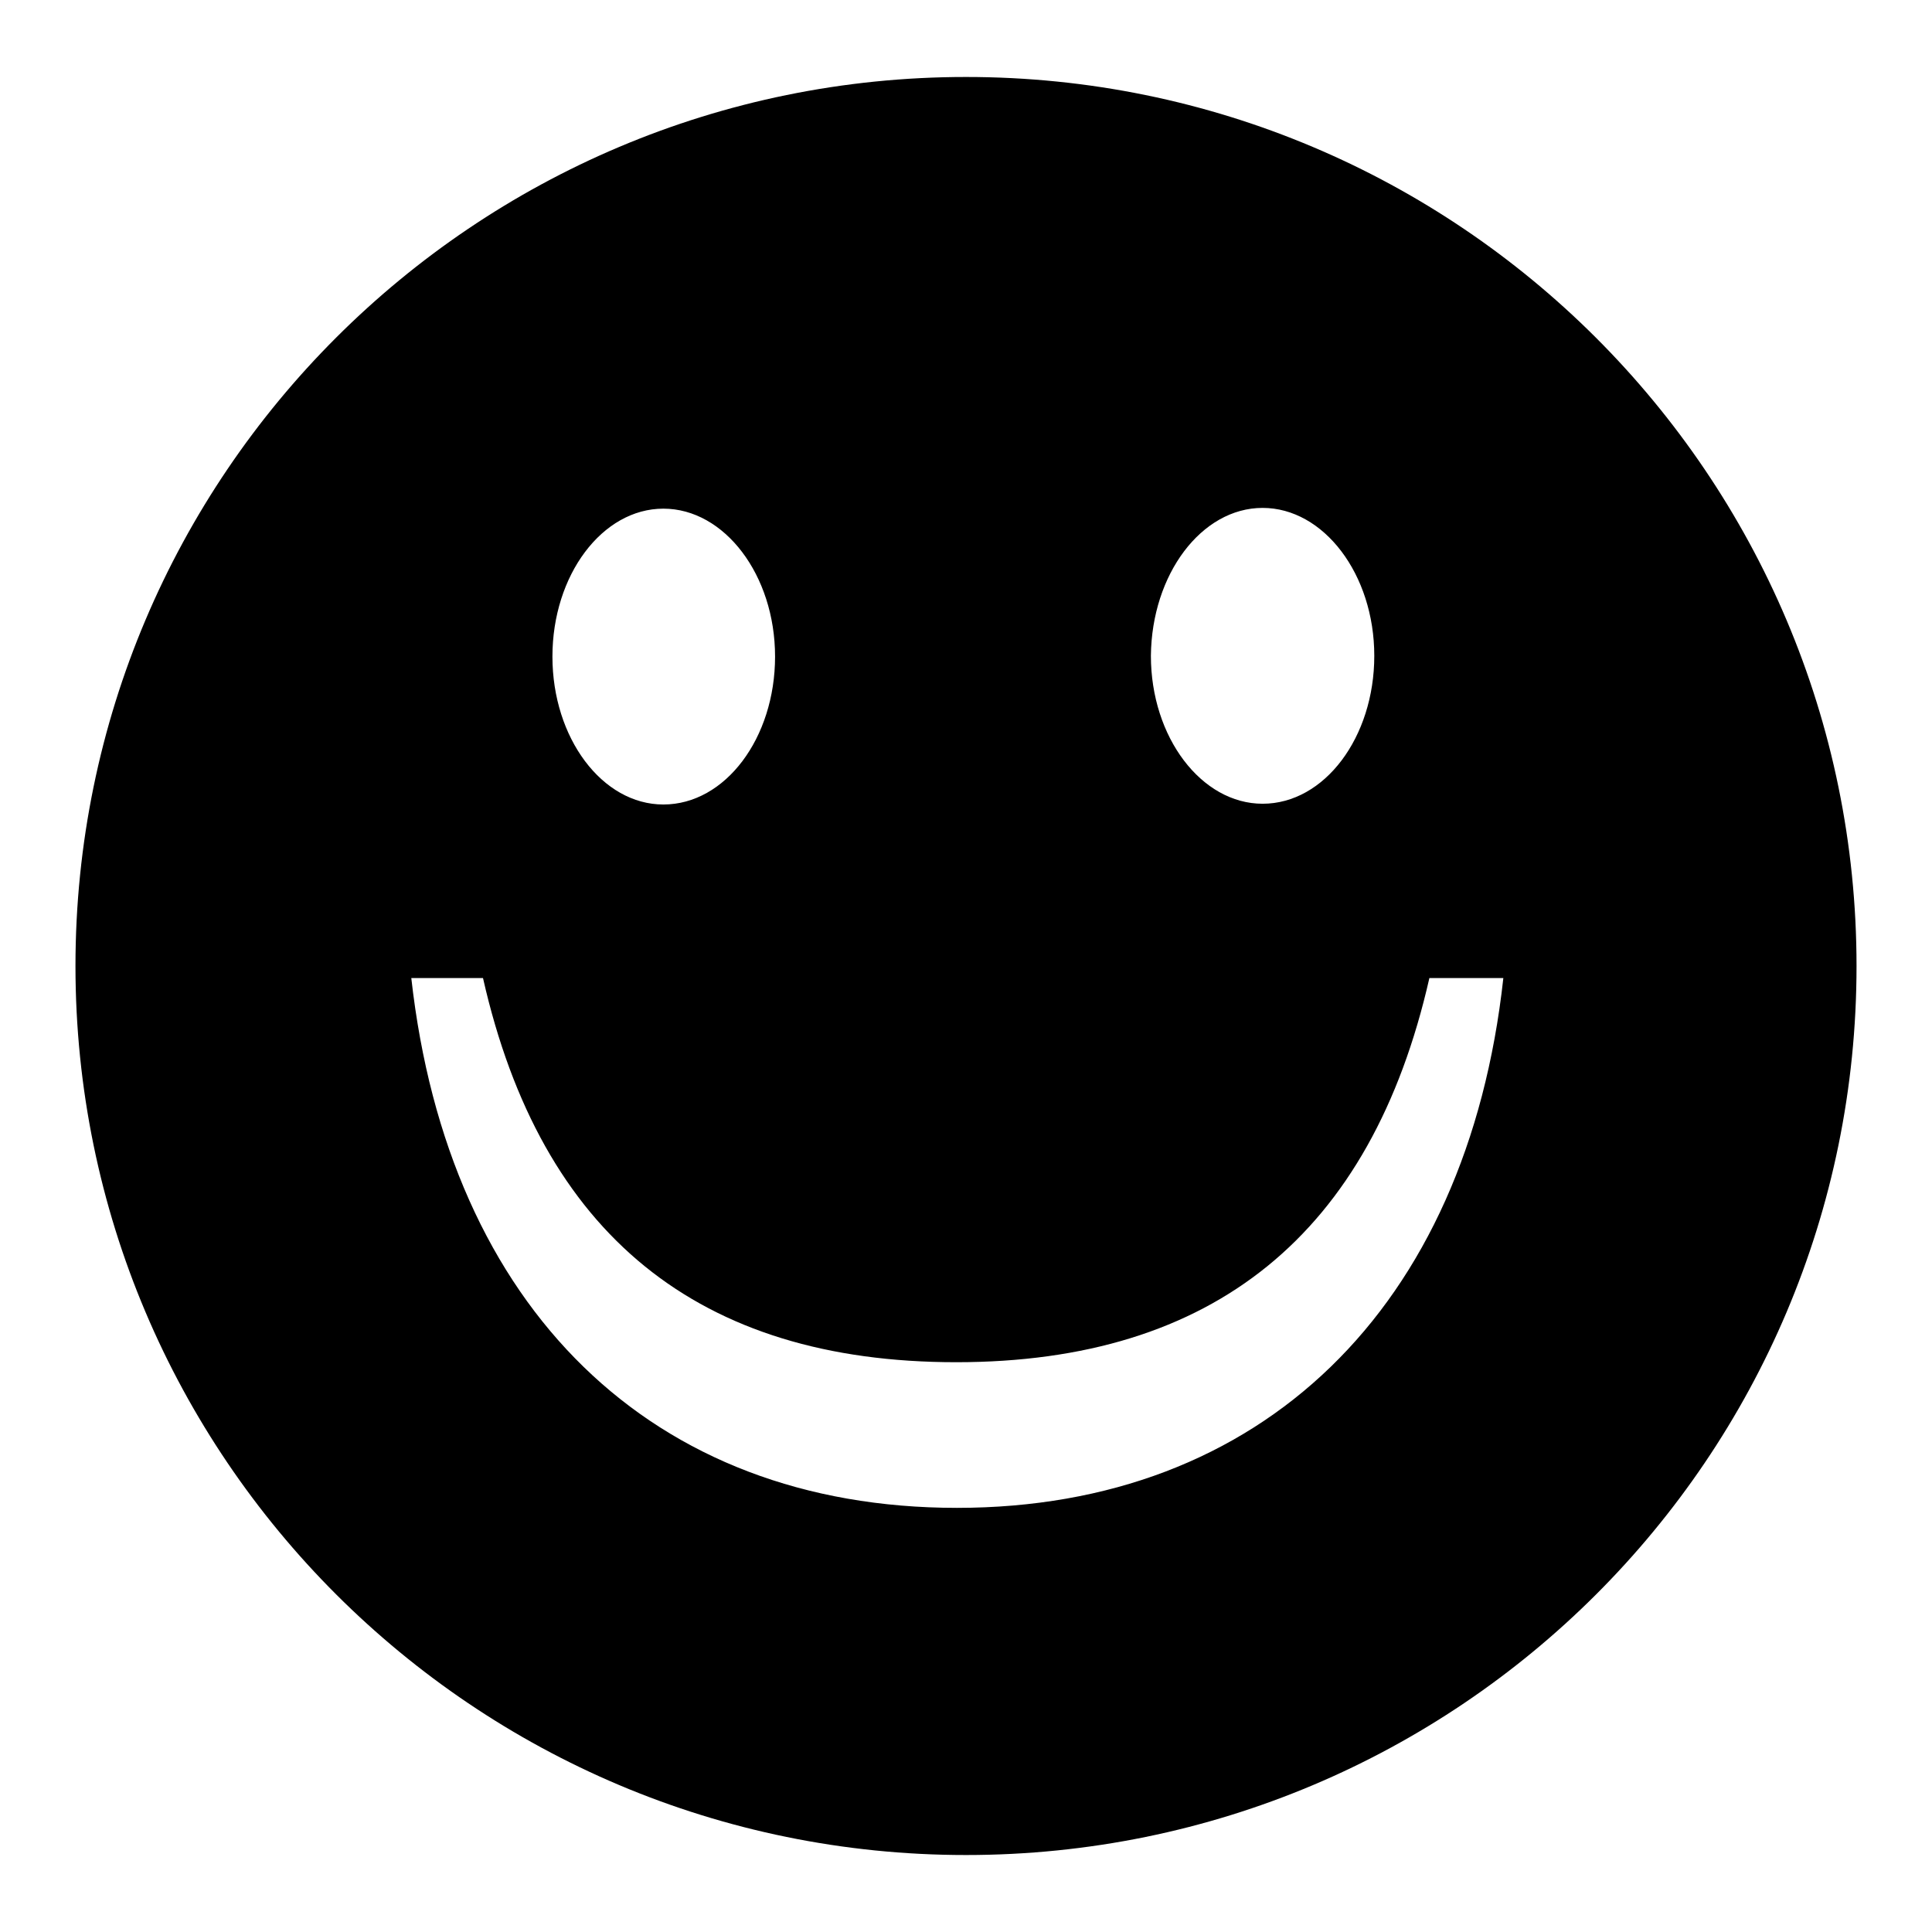 <?xml version="1.0" encoding="utf-8"?>
<!-- Svg Vector Icons : http://www.onlinewebfonts.com/icon -->
<!DOCTYPE svg PUBLIC "-//W3C//DTD SVG 1.1//EN" "http://www.w3.org/Graphics/SVG/1.1/DTD/svg11.dtd">
<svg version="1.1" xmlns="http://www.w3.org/2000/svg" xmlns:xlink="http://www.w3.org/1999/xlink" x="0px" y="0px" viewBox="0 0 256 256" enable-background="new 0 0 256 256" xml:space="preserve">
<g><g><path fill="#000000" d="M128,10.2C62.8,10.2,10,63,10,128c0,65,52.8,117.8,118,117.8c65.2,0,118-52.7,118-117.8C246,63,193.2,10.2,128,10.2z M167.3,67.3c8.1,0,14.8,8.8,14.8,19.6s-6.6,19.6-14.8,19.6c-8.1,0-14.8-8.8-14.8-19.6C152.6,76.1,159.2,67.3,167.3,67.3z M87.9,67.4c8.1,0,14.8,8.8,14.8,19.6c0,10.8-6.6,19.6-14.8,19.6c-8.1,0-14.7-8.8-14.7-19.6C73.2,76.2,79.8,67.4,87.9,67.4z M126.8,199.8c-40.4,0-67.4-26.4-72.3-70.2H64c7.7,34,28.6,50.9,62.7,50.9s55-17,62.7-50.9h9.8C194.4,173.4,167.1,199.8,126.8,199.8z"/></g></g>
</svg>